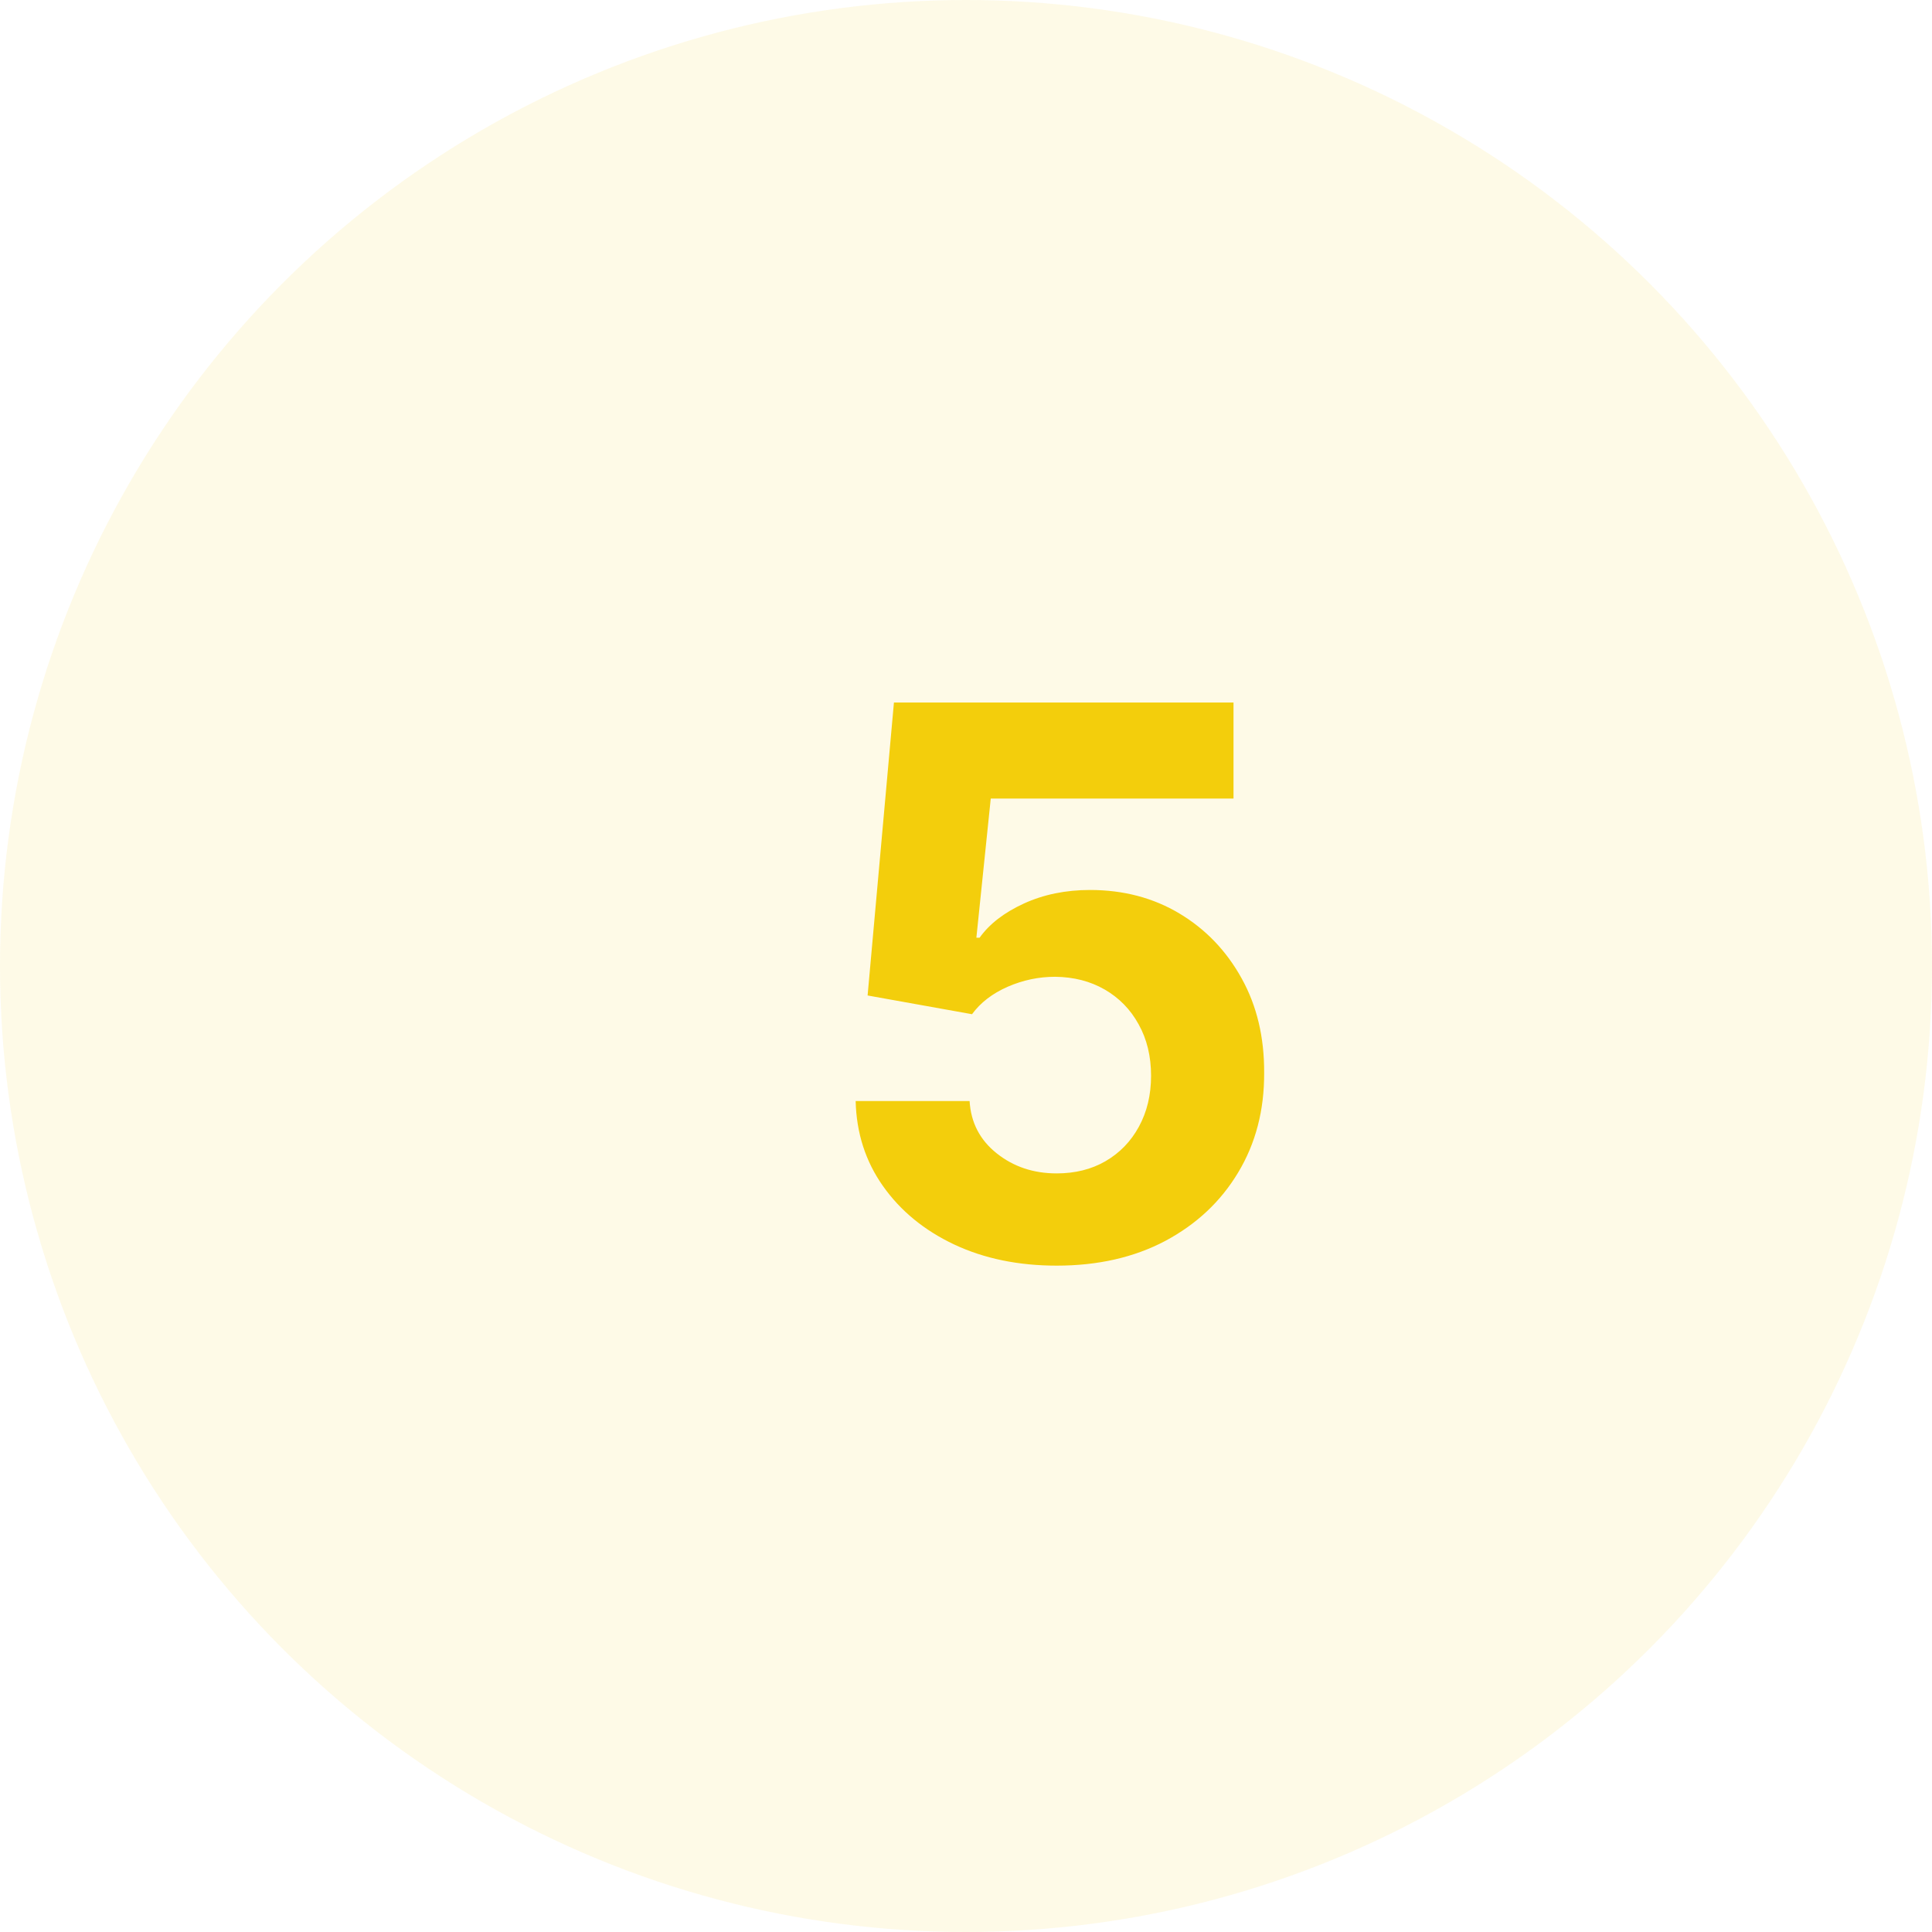 <svg xmlns="http://www.w3.org/2000/svg" width="43" height="43" viewBox="0 0 43 43" fill="none"><g clip-path="url(#clip0_4001_11)"><circle opacity="0.1" cx="21.5" cy="21.5" r="21.5" fill="#F3CE0C"></circle><path d="M23.518 28.169C22.665 28.169 21.904 28.012 21.236 27.698C20.572 27.384 20.044 26.952 19.654 26.4C19.264 25.849 19.061 25.217 19.044 24.505H21.58C21.608 24.983 21.809 25.372 22.184 25.67C22.558 25.968 23.003 26.116 23.518 26.116C23.928 26.116 24.291 26.026 24.604 25.845C24.922 25.66 25.17 25.404 25.347 25.078C25.528 24.748 25.619 24.37 25.619 23.943C25.619 23.509 25.526 23.126 25.341 22.796C25.16 22.466 24.908 22.209 24.586 22.023C24.264 21.838 23.896 21.744 23.482 21.74C23.119 21.74 22.767 21.814 22.425 21.963C22.087 22.112 21.823 22.315 21.634 22.573L19.31 22.156L19.896 15.636H27.454V17.773H22.051L21.731 20.87H21.803C22.021 20.564 22.349 20.311 22.787 20.11C23.226 19.909 23.717 19.808 24.26 19.808C25.005 19.808 25.669 19.983 26.253 20.333C26.836 20.683 27.297 21.164 27.635 21.776C27.973 22.384 28.14 23.084 28.136 23.877C28.14 24.71 27.947 25.45 27.556 26.098C27.17 26.742 26.629 27.249 25.933 27.62C25.24 27.986 24.435 28.169 23.518 28.169Z" fill="#F3CE0C"></path></g><defs><clipPath id="clip0_4001_11"><rect width="43" height="43" fill="white"></rect></clipPath></defs></svg>